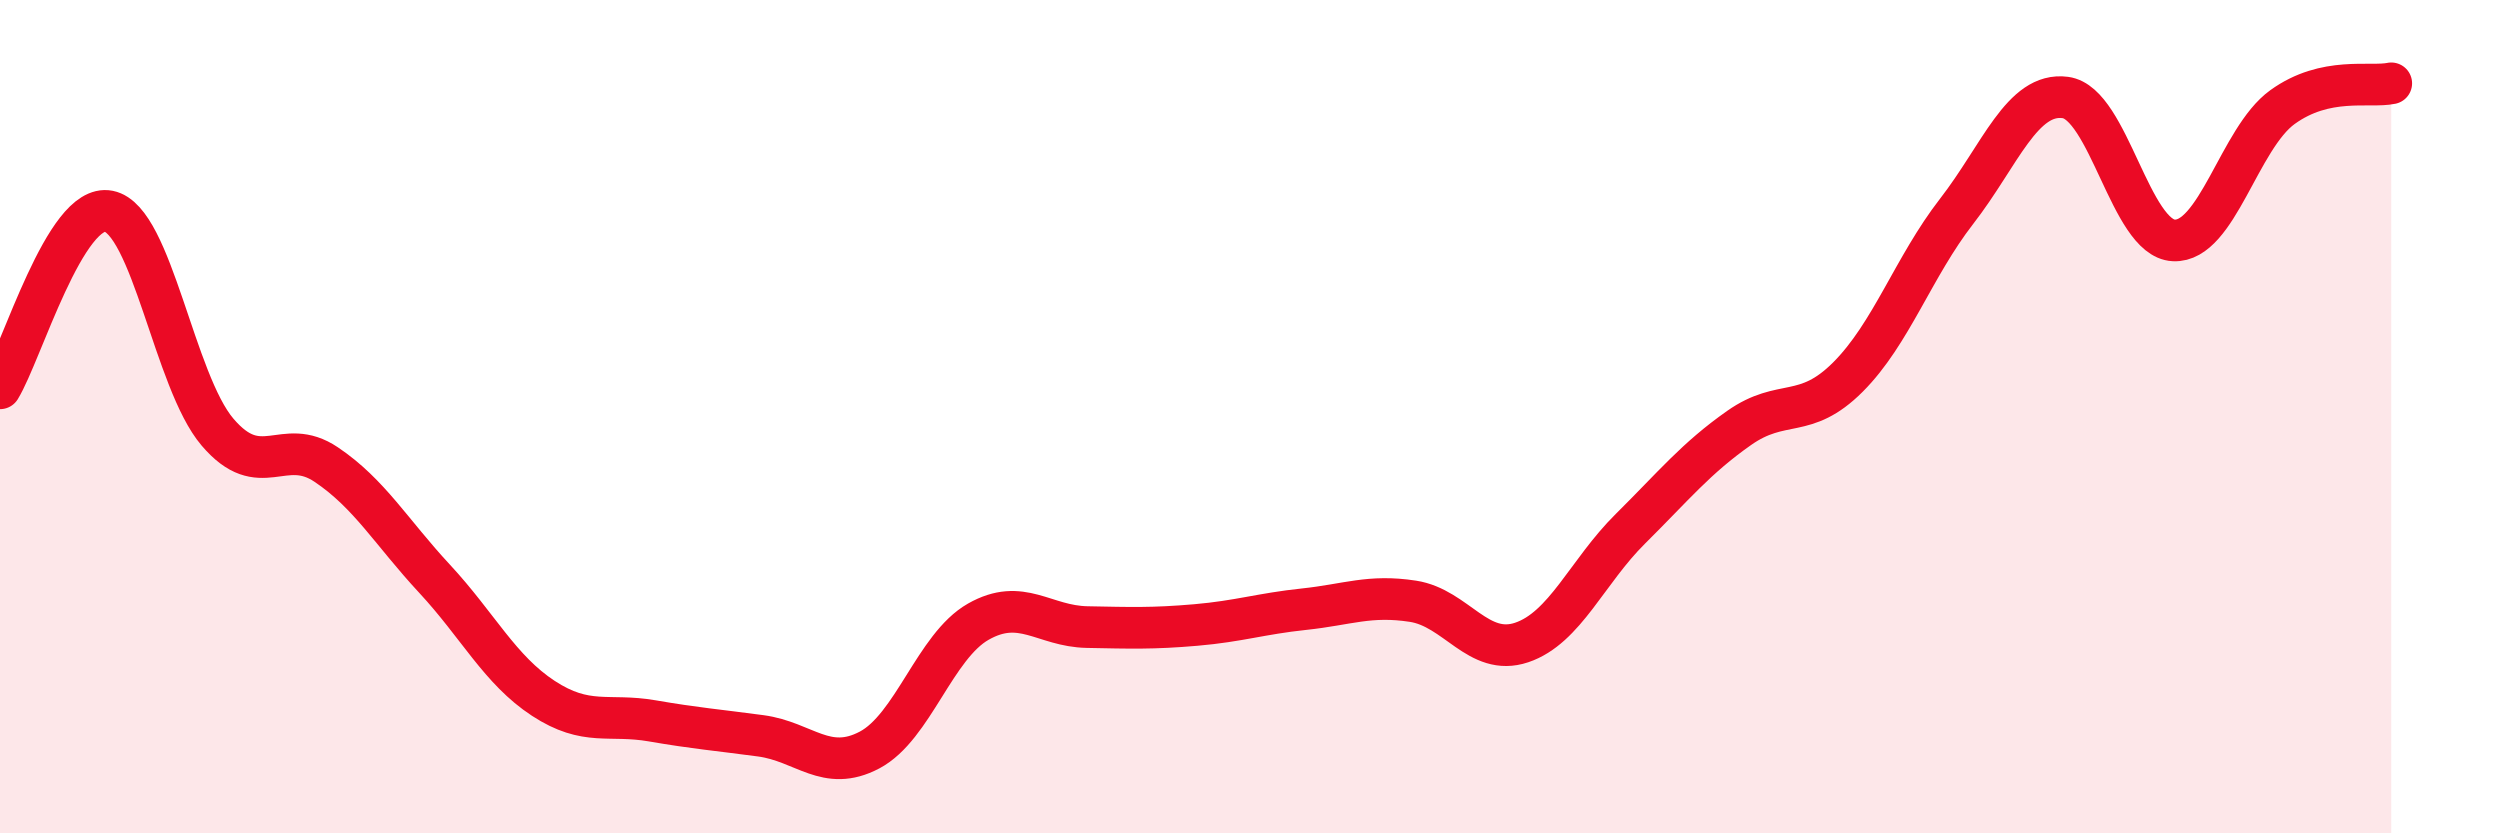 
    <svg width="60" height="20" viewBox="0 0 60 20" xmlns="http://www.w3.org/2000/svg">
      <path
        d="M 0,9.32 C 0.52,8.47 1.57,4.86 2.61,5.07 C 3.65,5.28 4.18,9.15 5.22,10.37 C 6.26,11.59 6.79,10.45 7.83,11.15 C 8.87,11.85 9.39,12.77 10.43,13.89 C 11.47,15.01 12,16.08 13.04,16.76 C 14.08,17.44 14.61,17.12 15.65,17.3 C 16.69,17.48 17.22,17.52 18.26,17.66 C 19.3,17.8 19.83,18.55 20.87,18 C 21.91,17.45 22.44,15.51 23.48,14.92 C 24.52,14.33 25.05,15.03 26.09,15.05 C 27.13,15.07 27.66,15.09 28.7,15 C 29.74,14.91 30.26,14.73 31.3,14.62 C 32.34,14.51 32.87,14.27 33.91,14.43 C 34.95,14.59 35.48,15.77 36.52,15.42 C 37.56,15.07 38.09,13.72 39.13,12.69 C 40.17,11.66 40.7,11 41.74,10.27 C 42.78,9.54 43.31,10.09 44.35,9.05 C 45.39,8.01 45.92,6.41 46.96,5.07 C 48,3.73 48.53,2.2 49.57,2.34 C 50.61,2.48 51.13,5.72 52.17,5.77 C 53.21,5.82 53.74,3.32 54.78,2.57 C 55.82,1.82 56.87,2.11 57.39,2L57.39 20L0 20Z"
        fill="#EB0A25"
        opacity="0.1"
        stroke-linecap="round"
        stroke-linejoin="round"
      />
      <path
        d="M 0,9.32 C 0.52,8.47 1.57,4.86 2.61,5.07 C 3.65,5.28 4.18,9.15 5.22,10.37 C 6.26,11.59 6.79,10.45 7.83,11.15 C 8.87,11.85 9.39,12.77 10.43,13.89 C 11.47,15.01 12,16.08 13.04,16.76 C 14.08,17.44 14.61,17.12 15.65,17.3 C 16.69,17.48 17.22,17.52 18.26,17.66 C 19.3,17.8 19.83,18.55 20.87,18 C 21.91,17.45 22.44,15.51 23.48,14.92 C 24.52,14.33 25.05,15.03 26.09,15.05 C 27.13,15.07 27.66,15.09 28.7,15 C 29.74,14.91 30.26,14.73 31.3,14.62 C 32.34,14.51 32.87,14.27 33.91,14.43 C 34.95,14.59 35.48,15.77 36.52,15.42 C 37.56,15.07 38.09,13.72 39.13,12.69 C 40.17,11.66 40.7,11 41.74,10.27 C 42.78,9.54 43.31,10.09 44.35,9.05 C 45.39,8.01 45.92,6.41 46.96,5.07 C 48,3.73 48.53,2.2 49.57,2.34 C 50.61,2.48 51.13,5.72 52.17,5.77 C 53.21,5.82 53.74,3.32 54.78,2.57 C 55.82,1.82 56.87,2.11 57.39,2"
        stroke="#EB0A25"
        stroke-width="1"
        fill="none"
        stroke-linecap="round"
        stroke-linejoin="round"
      />
    </svg>
  